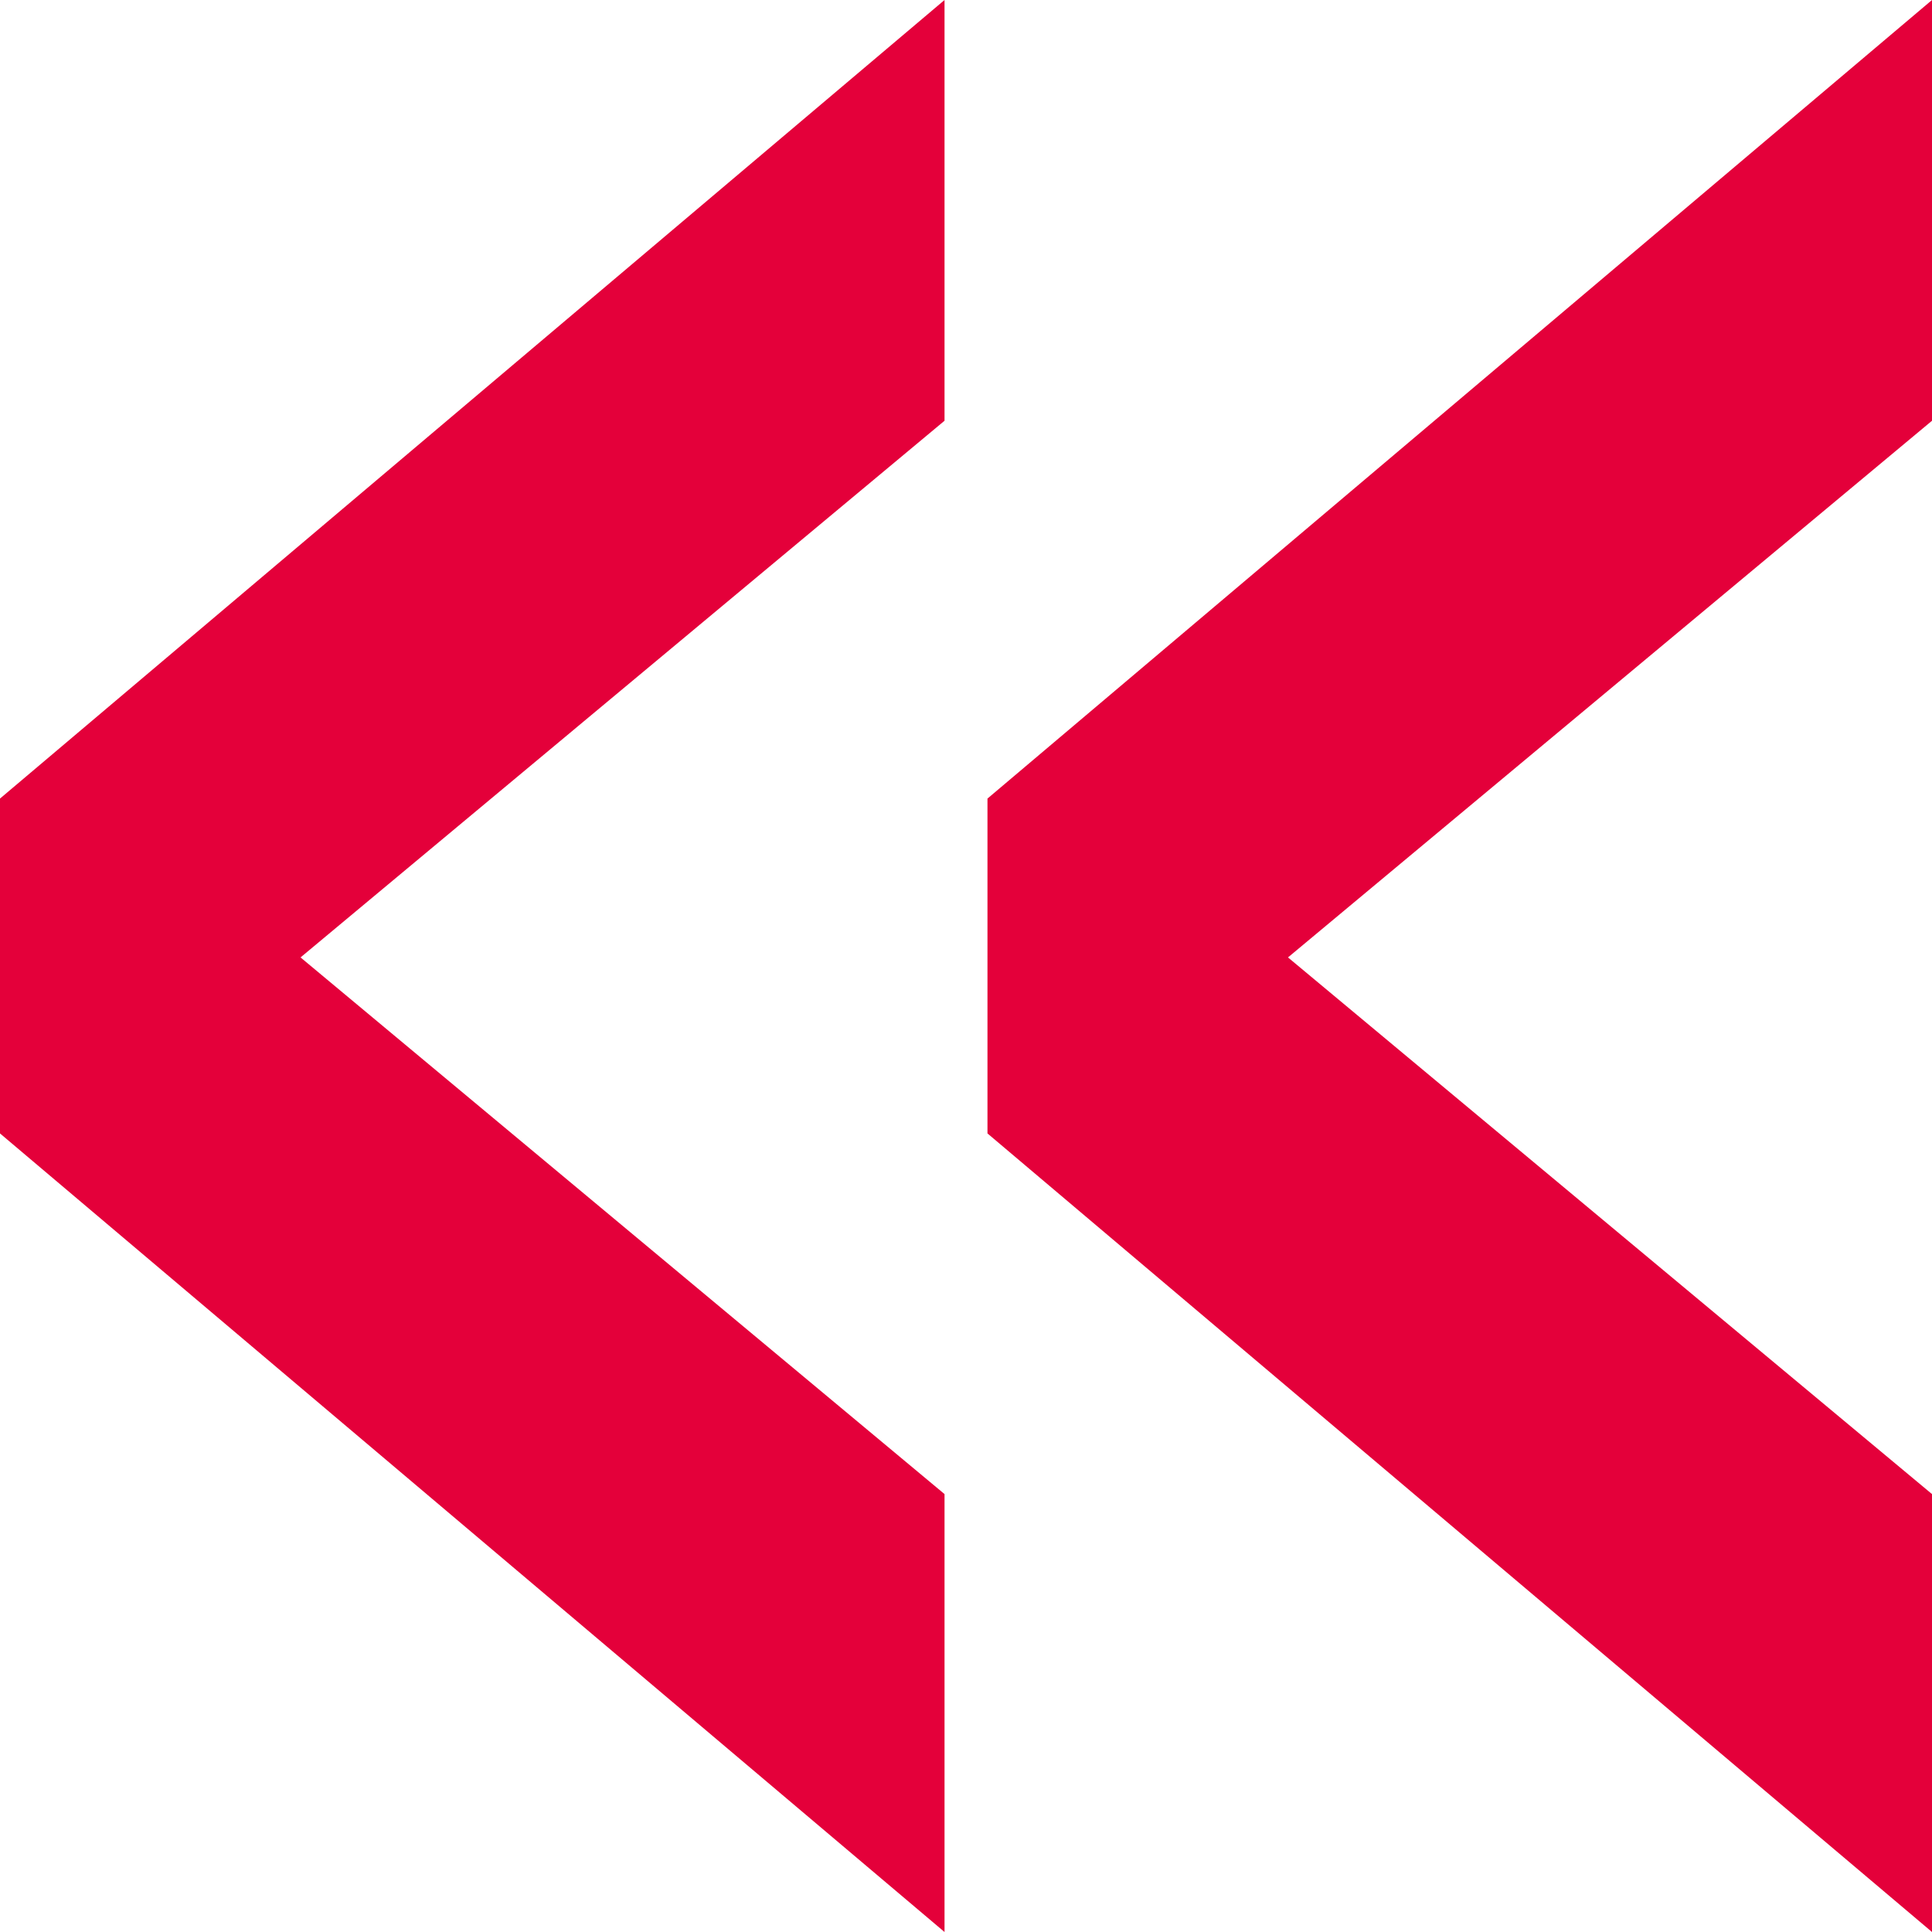 <?xml version="1.0" encoding="UTF-8"?> <svg xmlns="http://www.w3.org/2000/svg" width="122" height="122" viewBox="0 0 122 122" fill="none"> <path d="M0 71.573V50.427L59.644 0V26.569L18.978 60.458L59.644 94.347V122L0 71.573ZM62.356 71.573V50.427L122 0V26.569L81.333 60.458L122 94.347V122L62.356 71.573Z" fill="#E4003A"></path> </svg> 